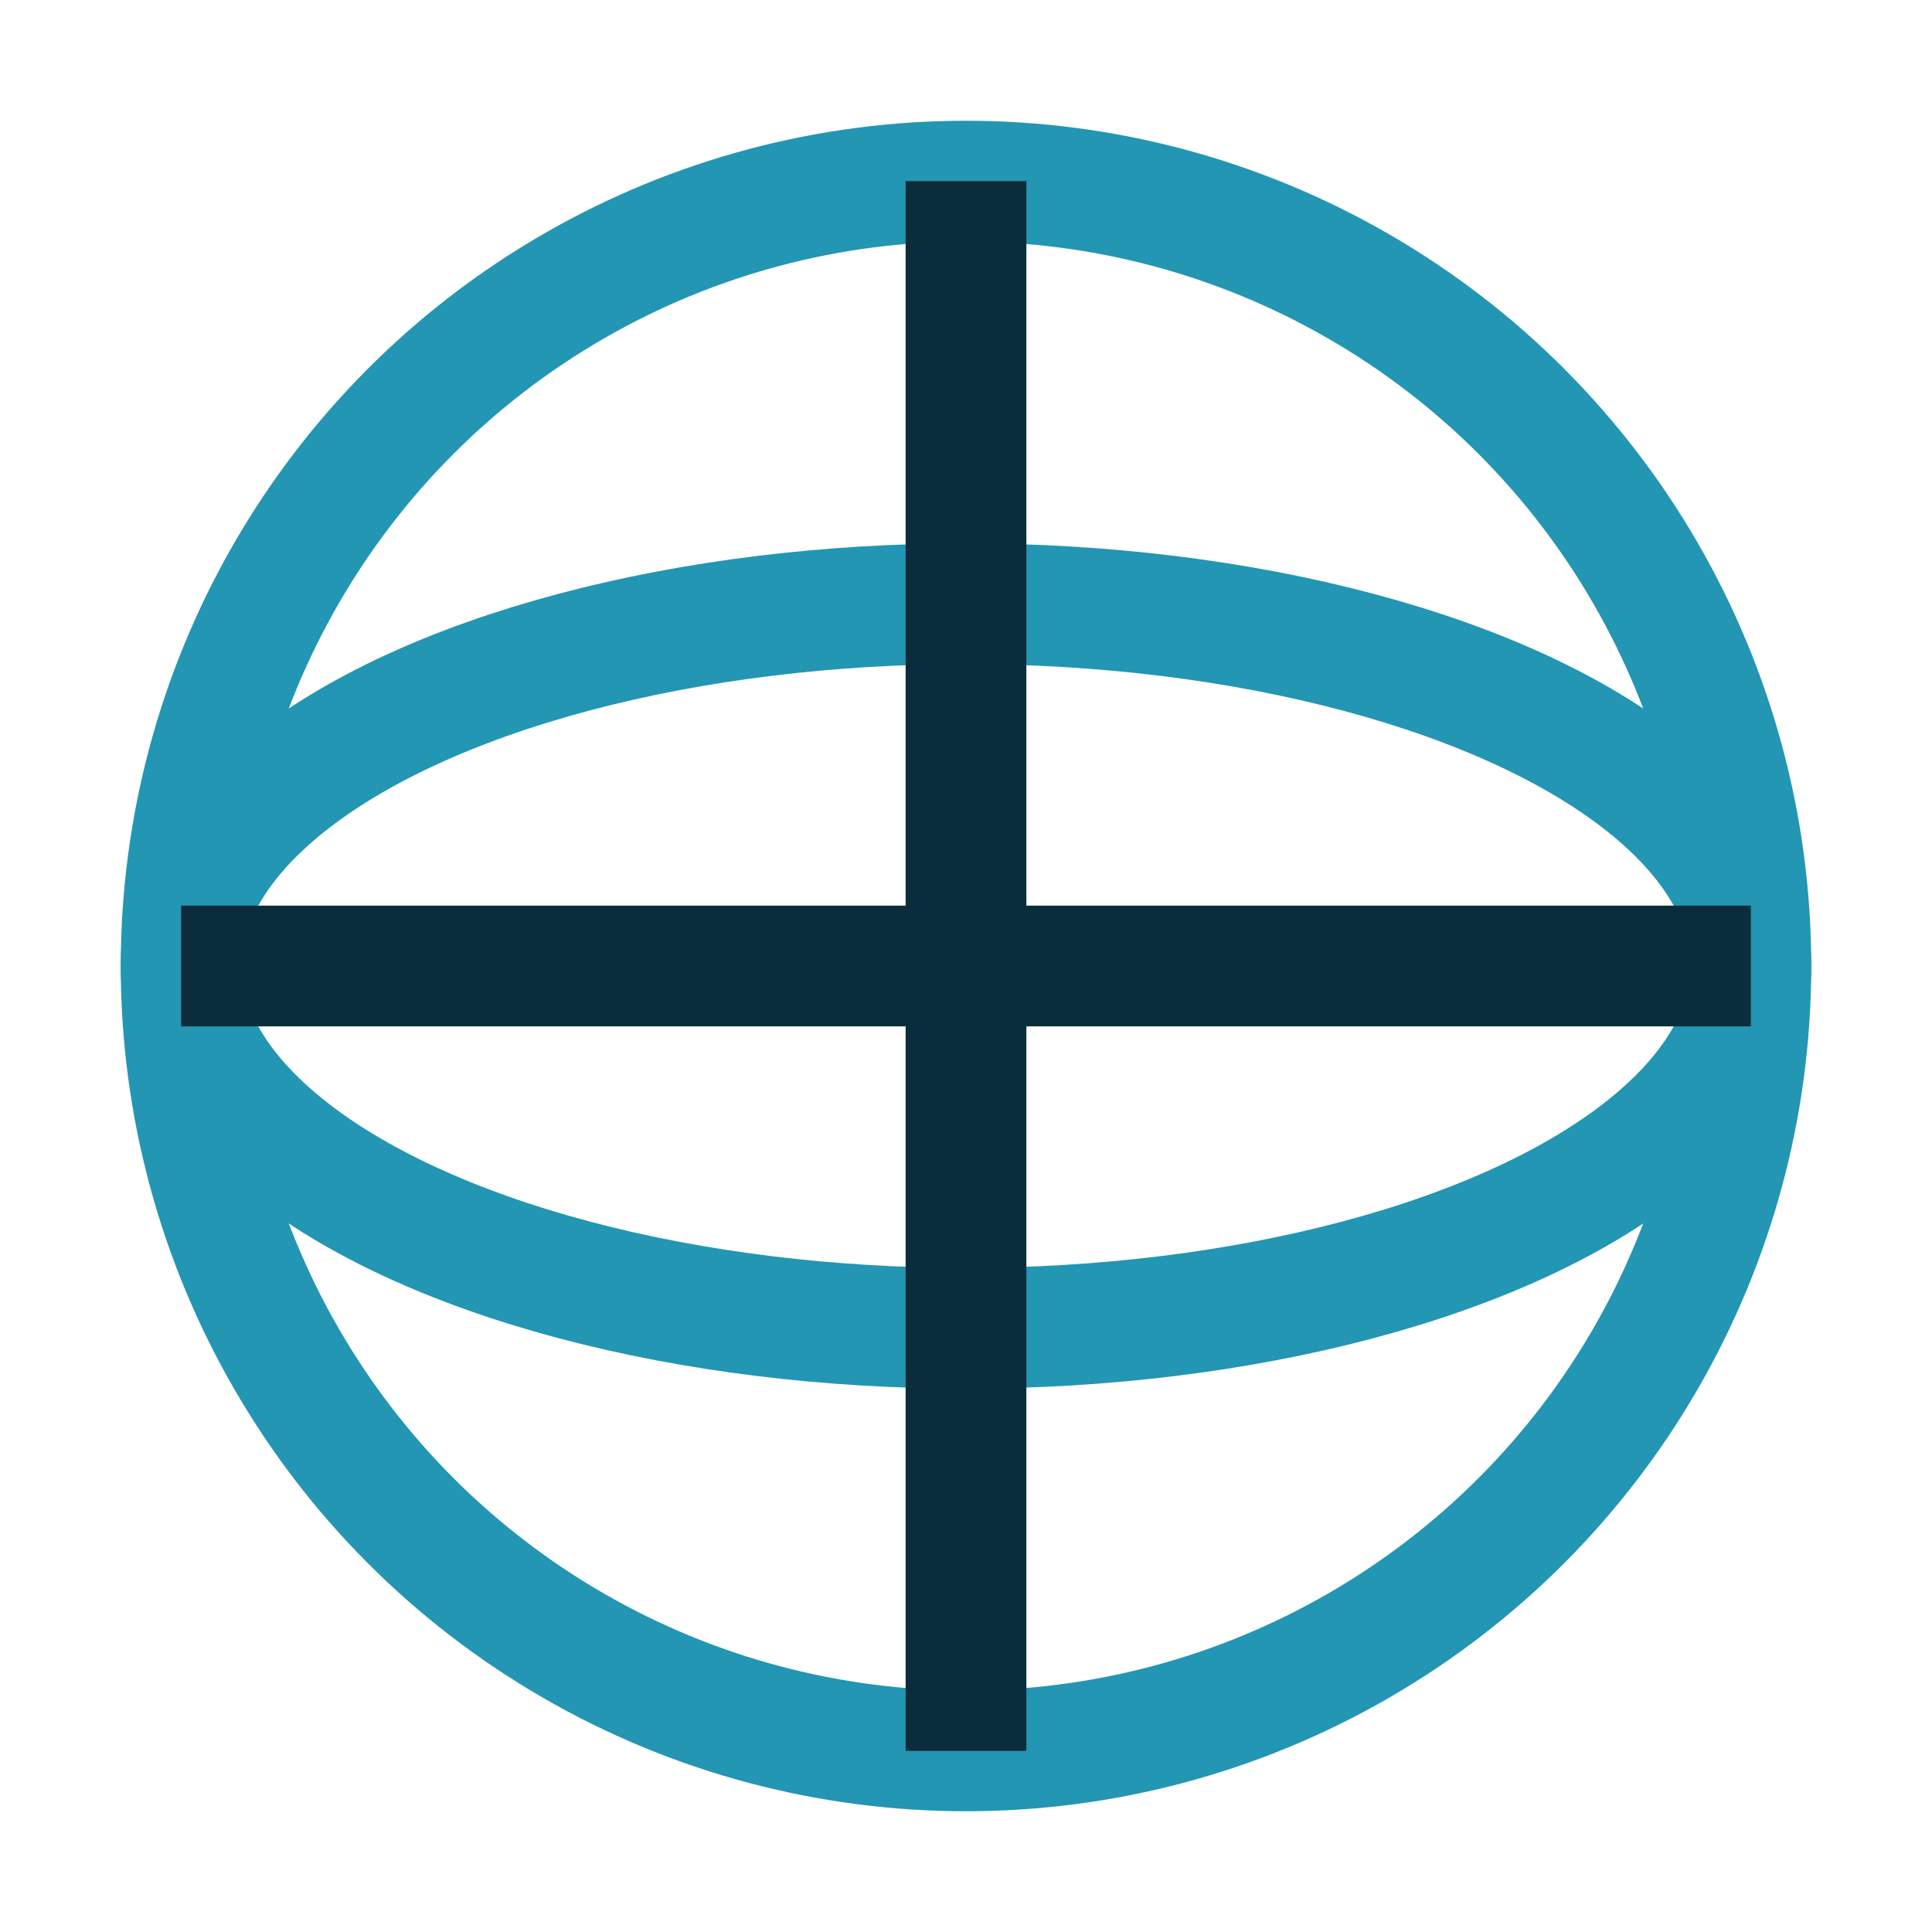<?xml version="1.0" encoding="UTF-8"?>
<svg xmlns="http://www.w3.org/2000/svg" width="32" height="32" viewBox="0 0 32 32"><circle cx="16" cy="16" r="13" fill="none" stroke="#2296B3" stroke-width="2"/><ellipse cx="16" cy="16" rx="13" ry="6" fill="none" stroke="#2296B3" stroke-width="2"/><path d="M16 3v26M3 16h26" stroke="#0A2D3B" stroke-width="2"/></svg>